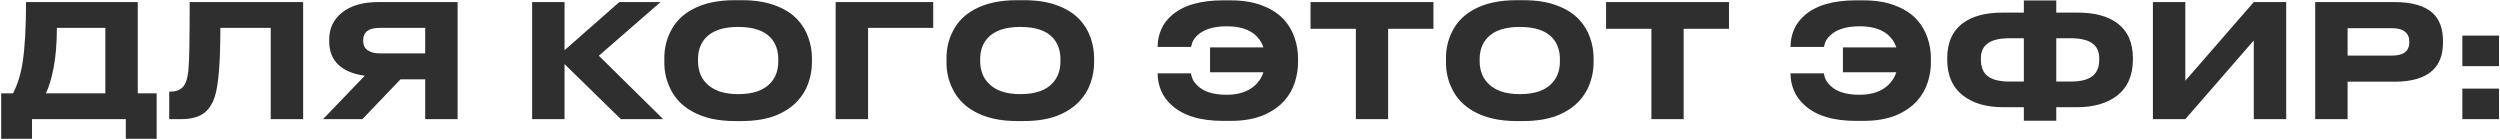 <?xml version="1.0" encoding="UTF-8"?> <svg xmlns="http://www.w3.org/2000/svg" width="1112" height="62" viewBox="0 0 1112 62" fill="none"><path d="M5.77 41.52C7.776 37.74 9.2 33.19 10.04 27.87C11.066 21.29 11.58 12.307 11.58 0.92H61.28V41.52H69.68V61.75H55.96V53H14.24V61.75H0.52V41.52H5.77ZM46.86 41.52V12.4H25.3C25.3 18.98 24.833 24.79 23.9 29.83C22.966 34.823 21.8 38.72 20.4 41.52H46.86ZM120.419 12.4H98.019C98.019 27.847 97.179 38.09 95.499 43.13C94.519 46.07 93.096 48.333 91.229 49.92C88.803 51.973 85.209 53 80.449 53H75.269V40.75H75.759C79.259 40.75 81.546 39.373 82.619 36.62C83.133 35.407 83.506 33.773 83.739 31.72C84.019 28.873 84.183 25.42 84.229 21.36C84.323 14.827 84.369 8.013 84.369 0.92H134.839V53H120.419V12.4ZM178.137 35.29L161.197 53H143.697L162.247 33.68C157.114 32.98 153.194 31.347 150.487 28.78C147.78 26.213 146.427 22.737 146.427 18.35V17.65C146.427 12.703 148.27 8.737 151.957 5.75C155.83 2.53 161.29 0.92 168.337 0.92H203.547V53H189.127V35.29H178.137ZM189.127 12.4H168.827C163.974 12.4 161.547 14.243 161.547 17.93V18.14C161.547 20.1 162.247 21.523 163.647 22.41C164.954 23.297 166.68 23.74 168.827 23.74H189.127V12.4ZM276.171 53L251.111 28.5V53H236.691V0.92H251.111V22.34L275.471 0.92H293.811L266.371 24.79L295.001 53H276.171ZM329.864 0.08C335.651 0.08 340.598 0.85 344.704 2.39C348.811 3.883 352.124 5.96 354.644 8.62C356.884 11 358.518 13.683 359.544 16.67C360.618 19.657 361.154 22.69 361.154 25.77V27.87C361.154 30.903 360.618 33.937 359.544 36.97C358.518 39.957 356.884 42.64 354.644 45.02C352.078 47.773 348.741 49.943 344.634 51.53C340.528 53.07 335.604 53.84 329.864 53.84H326.784C319.271 53.84 312.971 52.417 307.884 49.57C303.451 47.097 300.231 43.76 298.224 39.56C296.404 35.967 295.494 32.07 295.494 27.87V25.77C295.494 21.57 296.404 17.673 298.224 14.08C300.278 9.88 303.498 6.59 307.884 4.21C312.924 1.457 319.224 0.08 326.784 0.08H329.864ZM346.174 26.33C346.174 22.41 345.031 19.213 342.744 16.74C339.804 13.567 334.998 11.98 328.324 11.98C321.791 11.98 317.008 13.567 313.974 16.74C311.641 19.213 310.474 22.41 310.474 26.33V27.31C310.474 29.037 310.754 30.74 311.314 32.42C311.874 34.1 312.784 35.593 314.044 36.9C317.124 40.213 321.884 41.87 328.324 41.87C334.951 41.87 339.758 40.213 342.744 36.9C345.031 34.427 346.174 31.23 346.174 27.31V26.33ZM371.701 53V0.92H415.101V12.4H386.121V53H371.701ZM455.372 0.08C461.159 0.08 466.105 0.85 470.212 2.39C474.319 3.883 477.632 5.96 480.152 8.62C482.392 11 484.025 13.683 485.052 16.67C486.125 19.657 486.662 22.69 486.662 25.77V27.87C486.662 30.903 486.125 33.937 485.052 36.97C484.025 39.957 482.392 42.64 480.152 45.02C477.585 47.773 474.249 49.943 470.142 51.53C466.035 53.07 461.112 53.84 455.372 53.84H452.292C444.779 53.84 438.479 52.417 433.392 49.57C428.959 47.097 425.739 43.76 423.732 39.56C421.912 35.967 421.002 32.07 421.002 27.87V25.77C421.002 21.57 421.912 17.673 423.732 14.08C425.785 9.88 429.005 6.59 433.392 4.21C438.432 1.457 444.732 0.08 452.292 0.08H455.372ZM471.682 26.33C471.682 22.41 470.539 19.213 468.252 16.74C465.312 13.567 460.505 11.98 453.832 11.98C447.299 11.98 442.515 13.567 439.482 16.74C437.149 19.213 435.982 22.41 435.982 26.33V27.31C435.982 29.037 436.262 30.74 436.822 32.42C437.382 34.1 438.292 35.593 439.552 36.9C442.632 40.213 447.392 41.87 453.832 41.87C460.459 41.87 465.265 40.213 468.252 36.9C470.539 34.427 471.682 31.23 471.682 27.31V26.33ZM577.363 27.87C577.363 30.81 576.873 33.773 575.893 36.76C574.913 39.747 573.373 42.43 571.273 44.81C568.8 47.563 565.58 49.757 561.613 51.39C557.646 52.977 552.863 53.77 547.263 53.77H544.043C533.916 53.77 526.31 51.46 521.223 46.84C519.076 44.927 517.49 42.757 516.463 40.33C515.436 37.903 514.923 35.407 514.923 32.84V32.63H529.763C529.81 33.283 530.043 34.123 530.463 35.15C530.883 36.13 531.583 37.087 532.563 38.02C535.316 40.773 539.656 42.15 545.583 42.15C550.203 42.15 553.96 41.123 556.853 39.07C559.326 37.297 561.03 34.987 561.963 32.14H538.233V21.08H561.963C561.03 18.28 559.326 16.063 556.853 14.43C554.053 12.61 550.32 11.7 545.653 11.7C539.82 11.7 535.48 13.03 532.633 15.69C531.513 16.763 530.766 17.79 530.393 18.77L529.763 20.87H514.923V20.73C514.923 18.117 515.436 15.597 516.463 13.17C517.49 10.743 519.1 8.597 521.293 6.73C526.38 2.343 533.963 0.15 544.043 0.15H547.263C552.863 0.15 557.646 0.943 561.613 2.53C565.626 4.07 568.846 6.193 571.273 8.9C573.373 11.28 574.913 13.963 575.893 16.95C576.873 19.89 577.363 22.83 577.363 25.77V27.87ZM603.084 53V12.82H582.924V0.92H637.594V12.82H617.434V53H603.084ZM677.54 0.08C683.327 0.08 688.273 0.85 692.38 2.39C696.487 3.883 699.8 5.96 702.32 8.62C704.56 11 706.193 13.683 707.22 16.67C708.293 19.657 708.83 22.69 708.83 25.77V27.87C708.83 30.903 708.293 33.937 707.22 36.97C706.193 39.957 704.56 42.64 702.32 45.02C699.753 47.773 696.417 49.943 692.31 51.53C688.203 53.07 683.28 53.84 677.54 53.84H674.46C666.947 53.84 660.647 52.417 655.56 49.57C651.127 47.097 647.907 43.76 645.9 39.56C644.08 35.967 643.17 32.07 643.17 27.87V25.77C643.17 21.57 644.08 17.673 645.9 14.08C647.953 9.88 651.173 6.59 655.56 4.21C660.6 1.457 666.9 0.08 674.46 0.08H677.54ZM693.85 26.33C693.85 22.41 692.707 19.213 690.42 16.74C687.48 13.567 682.673 11.98 676 11.98C669.467 11.98 664.683 13.567 661.65 16.74C659.317 19.213 658.15 22.41 658.15 26.33V27.31C658.15 29.037 658.43 30.74 658.99 32.42C659.55 34.1 660.46 35.593 661.72 36.9C664.8 40.213 669.56 41.87 676 41.87C682.627 41.87 687.433 40.213 690.42 36.9C692.707 34.427 693.85 31.23 693.85 27.31V26.33ZM734.539 53V12.82H714.379V0.92H769.049V12.82H748.889V53H734.539ZM858.867 27.87C858.867 30.81 858.377 33.773 857.397 36.76C856.417 39.747 854.877 42.43 852.777 44.81C850.304 47.563 847.084 49.757 843.117 51.39C839.15 52.977 834.367 53.77 828.767 53.77H825.547C815.42 53.77 807.814 51.46 802.727 46.84C800.58 44.927 798.994 42.757 797.967 40.33C796.94 37.903 796.427 35.407 796.427 32.84V32.63H811.267C811.314 33.283 811.547 34.123 811.967 35.15C812.387 36.13 813.087 37.087 814.067 38.02C816.82 40.773 821.16 42.15 827.087 42.15C831.707 42.15 835.464 41.123 838.357 39.07C840.83 37.297 842.534 34.987 843.467 32.14H819.737V21.08H843.467C842.534 18.28 840.83 16.063 838.357 14.43C835.557 12.61 831.824 11.7 827.157 11.7C821.324 11.7 816.984 13.03 814.137 15.69C813.017 16.763 812.27 17.79 811.897 18.77L811.267 20.87H796.427V20.73C796.427 18.117 796.94 15.597 797.967 13.17C798.994 10.743 800.604 8.597 802.797 6.73C807.884 2.343 815.467 0.15 825.547 0.15H828.767C834.367 0.15 839.15 0.943 843.117 2.53C847.13 4.07 850.35 6.193 852.777 8.9C854.877 11.28 856.417 13.963 857.397 16.95C858.377 19.89 858.867 22.83 858.867 25.77V27.87ZM900.209 0.22H914.629V5.61H924.219C931.639 5.61 937.449 7.15 941.649 10.23C946.362 13.683 948.719 18.91 948.719 25.91V26.47C948.719 33.517 946.362 38.883 941.649 42.57C939.456 44.25 936.842 45.533 933.809 46.42C930.822 47.26 927.579 47.68 924.079 47.68H914.629V53.7H900.209V47.68H890.759C887.259 47.68 884.016 47.26 881.029 46.42C878.042 45.533 875.452 44.25 873.259 42.57C868.499 38.93 866.119 33.563 866.119 26.47V25.91C866.119 18.91 868.476 13.683 873.189 10.23C877.389 7.15 883.199 5.61 890.619 5.61H900.209V0.22ZM893.629 17.02C885.276 17.02 881.099 19.983 881.099 25.91V26.47C881.099 29.923 882.149 32.42 884.249 33.96C886.349 35.5 889.476 36.27 893.629 36.27H900.209V17.02H893.629ZM914.629 36.27H921.209C925.362 36.27 928.489 35.5 930.589 33.96C932.689 32.42 933.739 29.923 933.739 26.47V25.91C933.739 19.983 929.562 17.02 921.209 17.02H914.629V36.27ZM1002.48 53V18L972.029 53H957.609V0.92H972.029V35.92L1002.48 0.92H1016.9V53H1002.48ZM1044.22 36.34V53H1029.8V0.92H1065.08C1072.78 0.92 1078.42 2.53 1082.02 5.75C1085.1 8.597 1086.64 12.75 1086.64 18.21V18.98C1086.64 24.393 1085.07 28.523 1081.95 31.37C1078.35 34.683 1072.73 36.34 1065.08 36.34H1044.22ZM1044.22 24.72H1064.03C1069.11 24.72 1071.66 22.737 1071.66 18.77V18.49C1071.66 16.623 1071.03 15.177 1069.77 14.15C1068.51 13.077 1066.59 12.54 1064.03 12.54H1044.22V24.72ZM1111.56 39.42V53H1095.25V39.42H1111.56ZM1111.56 15.83V29.41H1095.25V15.83H1111.56Z" fill="#2F2F2F"></path></svg> 
